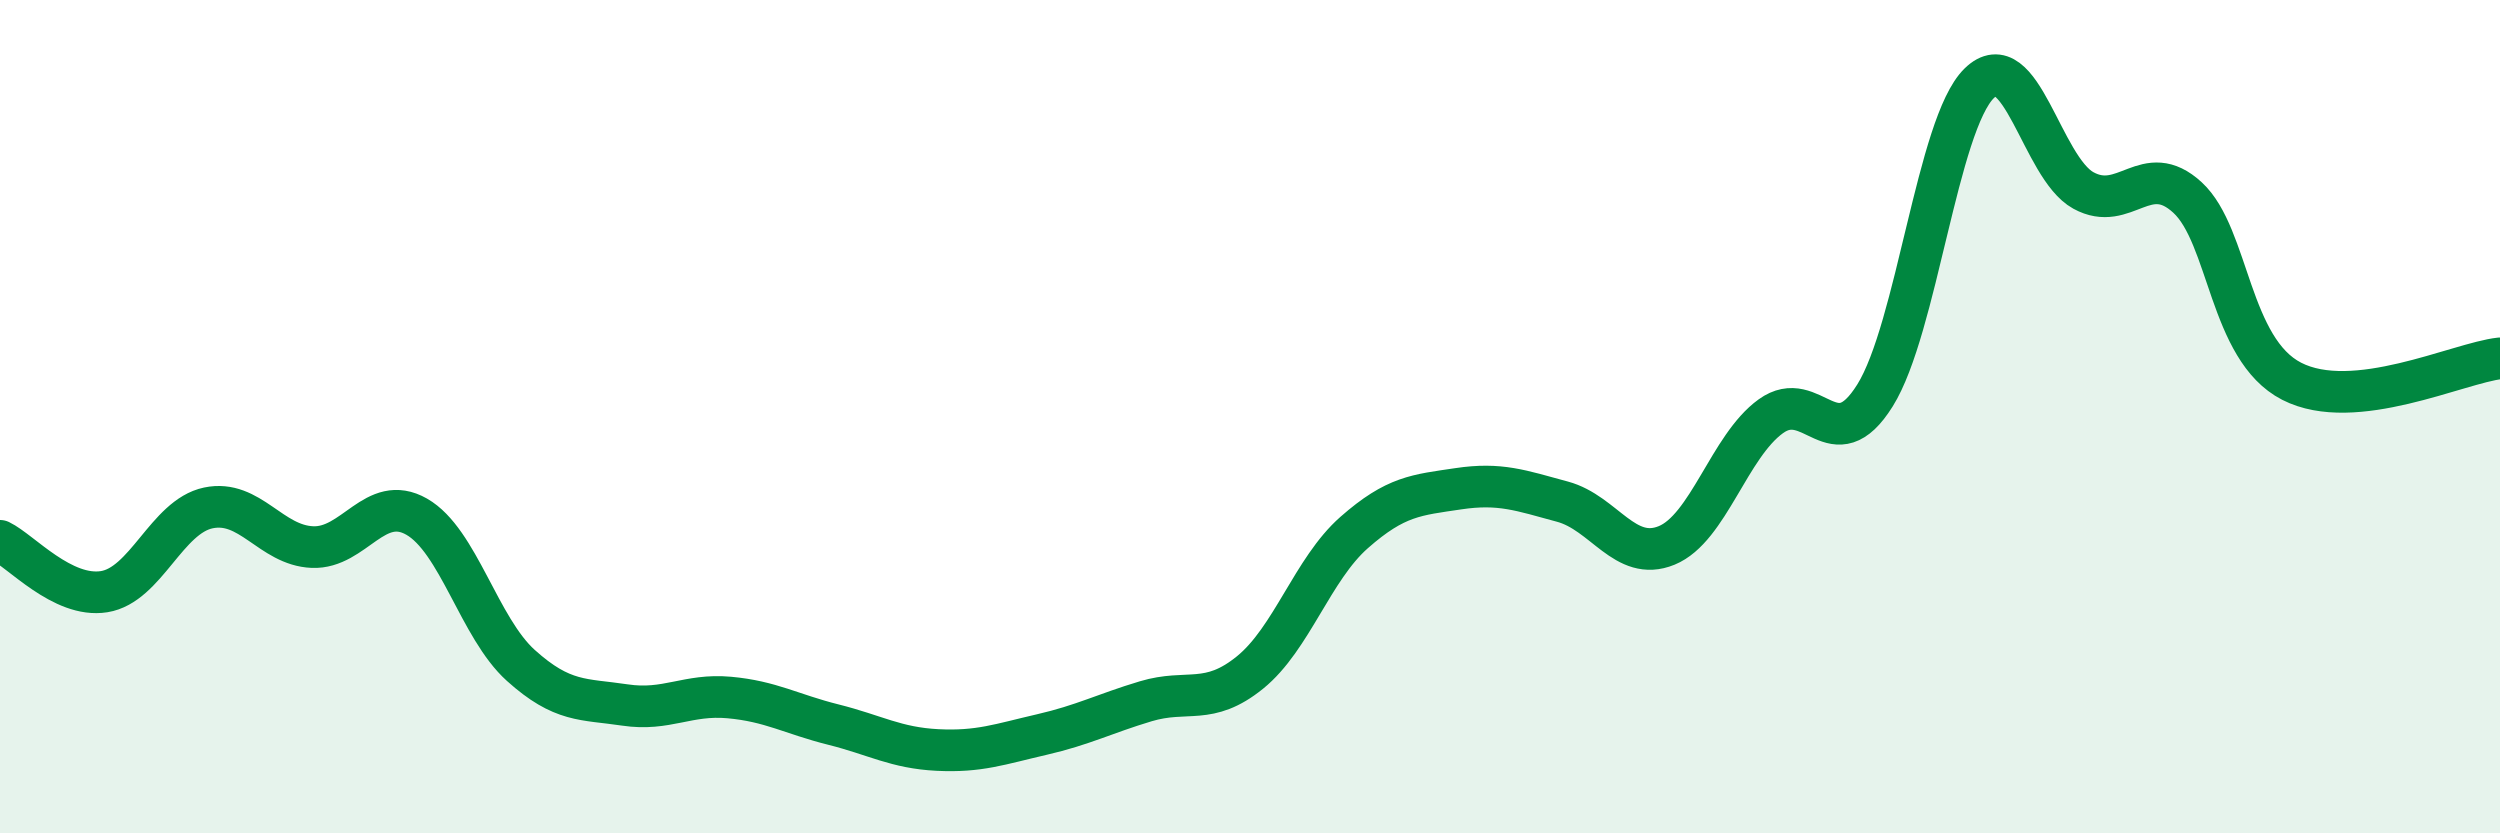 
    <svg width="60" height="20" viewBox="0 0 60 20" xmlns="http://www.w3.org/2000/svg">
      <path
        d="M 0,12.98 C 0.5,13.22 1.5,14.36 2.5,14.2 C 3.5,14.04 4,12.4 5,12.19 C 6,11.98 6.5,13.09 7.5,13.13 C 8.5,13.17 9,11.83 10,12.4 C 11,12.97 11.5,15.07 12.5,15.97 C 13.5,16.87 14,16.77 15,16.92 C 16,17.07 16.5,16.65 17.5,16.74 C 18.5,16.83 19,17.14 20,17.39 C 21,17.64 21.5,17.95 22.5,18 C 23.5,18.05 24,17.86 25,17.63 C 26,17.4 26.5,17.13 27.5,16.83 C 28.5,16.53 29,16.95 30,16.14 C 31,15.33 31.5,13.66 32.5,12.78 C 33.5,11.9 34,11.88 35,11.73 C 36,11.58 36.5,11.77 37.5,12.04 C 38.5,12.31 39,13.5 40,13.09 C 41,12.68 41.5,10.71 42.5,9.99 C 43.5,9.27 44,11.09 45,9.49 C 46,7.89 46.5,2.98 47.5,2 C 48.5,1.02 49,4.02 50,4.57 C 51,5.12 51.5,3.82 52.5,4.74 C 53.5,5.66 53.5,8.38 55,9.15 C 56.5,9.92 59,8.71 60,8.6L60 20L0 20Z"
        fill="#008740"
        opacity="0.1"
        stroke-linecap="round"
        stroke-linejoin="round"
      />
      <path
        d="M 0,12.98 C 0.5,13.22 1.5,14.36 2.5,14.2 C 3.5,14.04 4,12.4 5,12.19 C 6,11.98 6.5,13.09 7.5,13.13 C 8.5,13.17 9,11.83 10,12.4 C 11,12.97 11.5,15.07 12.5,15.97 C 13.5,16.87 14,16.77 15,16.92 C 16,17.07 16.5,16.65 17.5,16.74 C 18.5,16.83 19,17.14 20,17.39 C 21,17.64 21.5,17.95 22.5,18 C 23.5,18.05 24,17.86 25,17.63 C 26,17.4 26.5,17.13 27.5,16.83 C 28.5,16.53 29,16.95 30,16.14 C 31,15.33 31.5,13.66 32.5,12.78 C 33.5,11.9 34,11.88 35,11.73 C 36,11.58 36.5,11.77 37.5,12.04 C 38.5,12.31 39,13.5 40,13.09 C 41,12.68 41.5,10.71 42.5,9.99 C 43.5,9.27 44,11.09 45,9.49 C 46,7.89 46.5,2.98 47.5,2 C 48.5,1.02 49,4.02 50,4.57 C 51,5.12 51.5,3.82 52.5,4.74 C 53.5,5.66 53.5,8.38 55,9.15 C 56.5,9.92 59,8.71 60,8.6"
        stroke="#008740"
        stroke-width="1"
        fill="none"
        stroke-linecap="round"
        stroke-linejoin="round"
      />
    </svg>
  